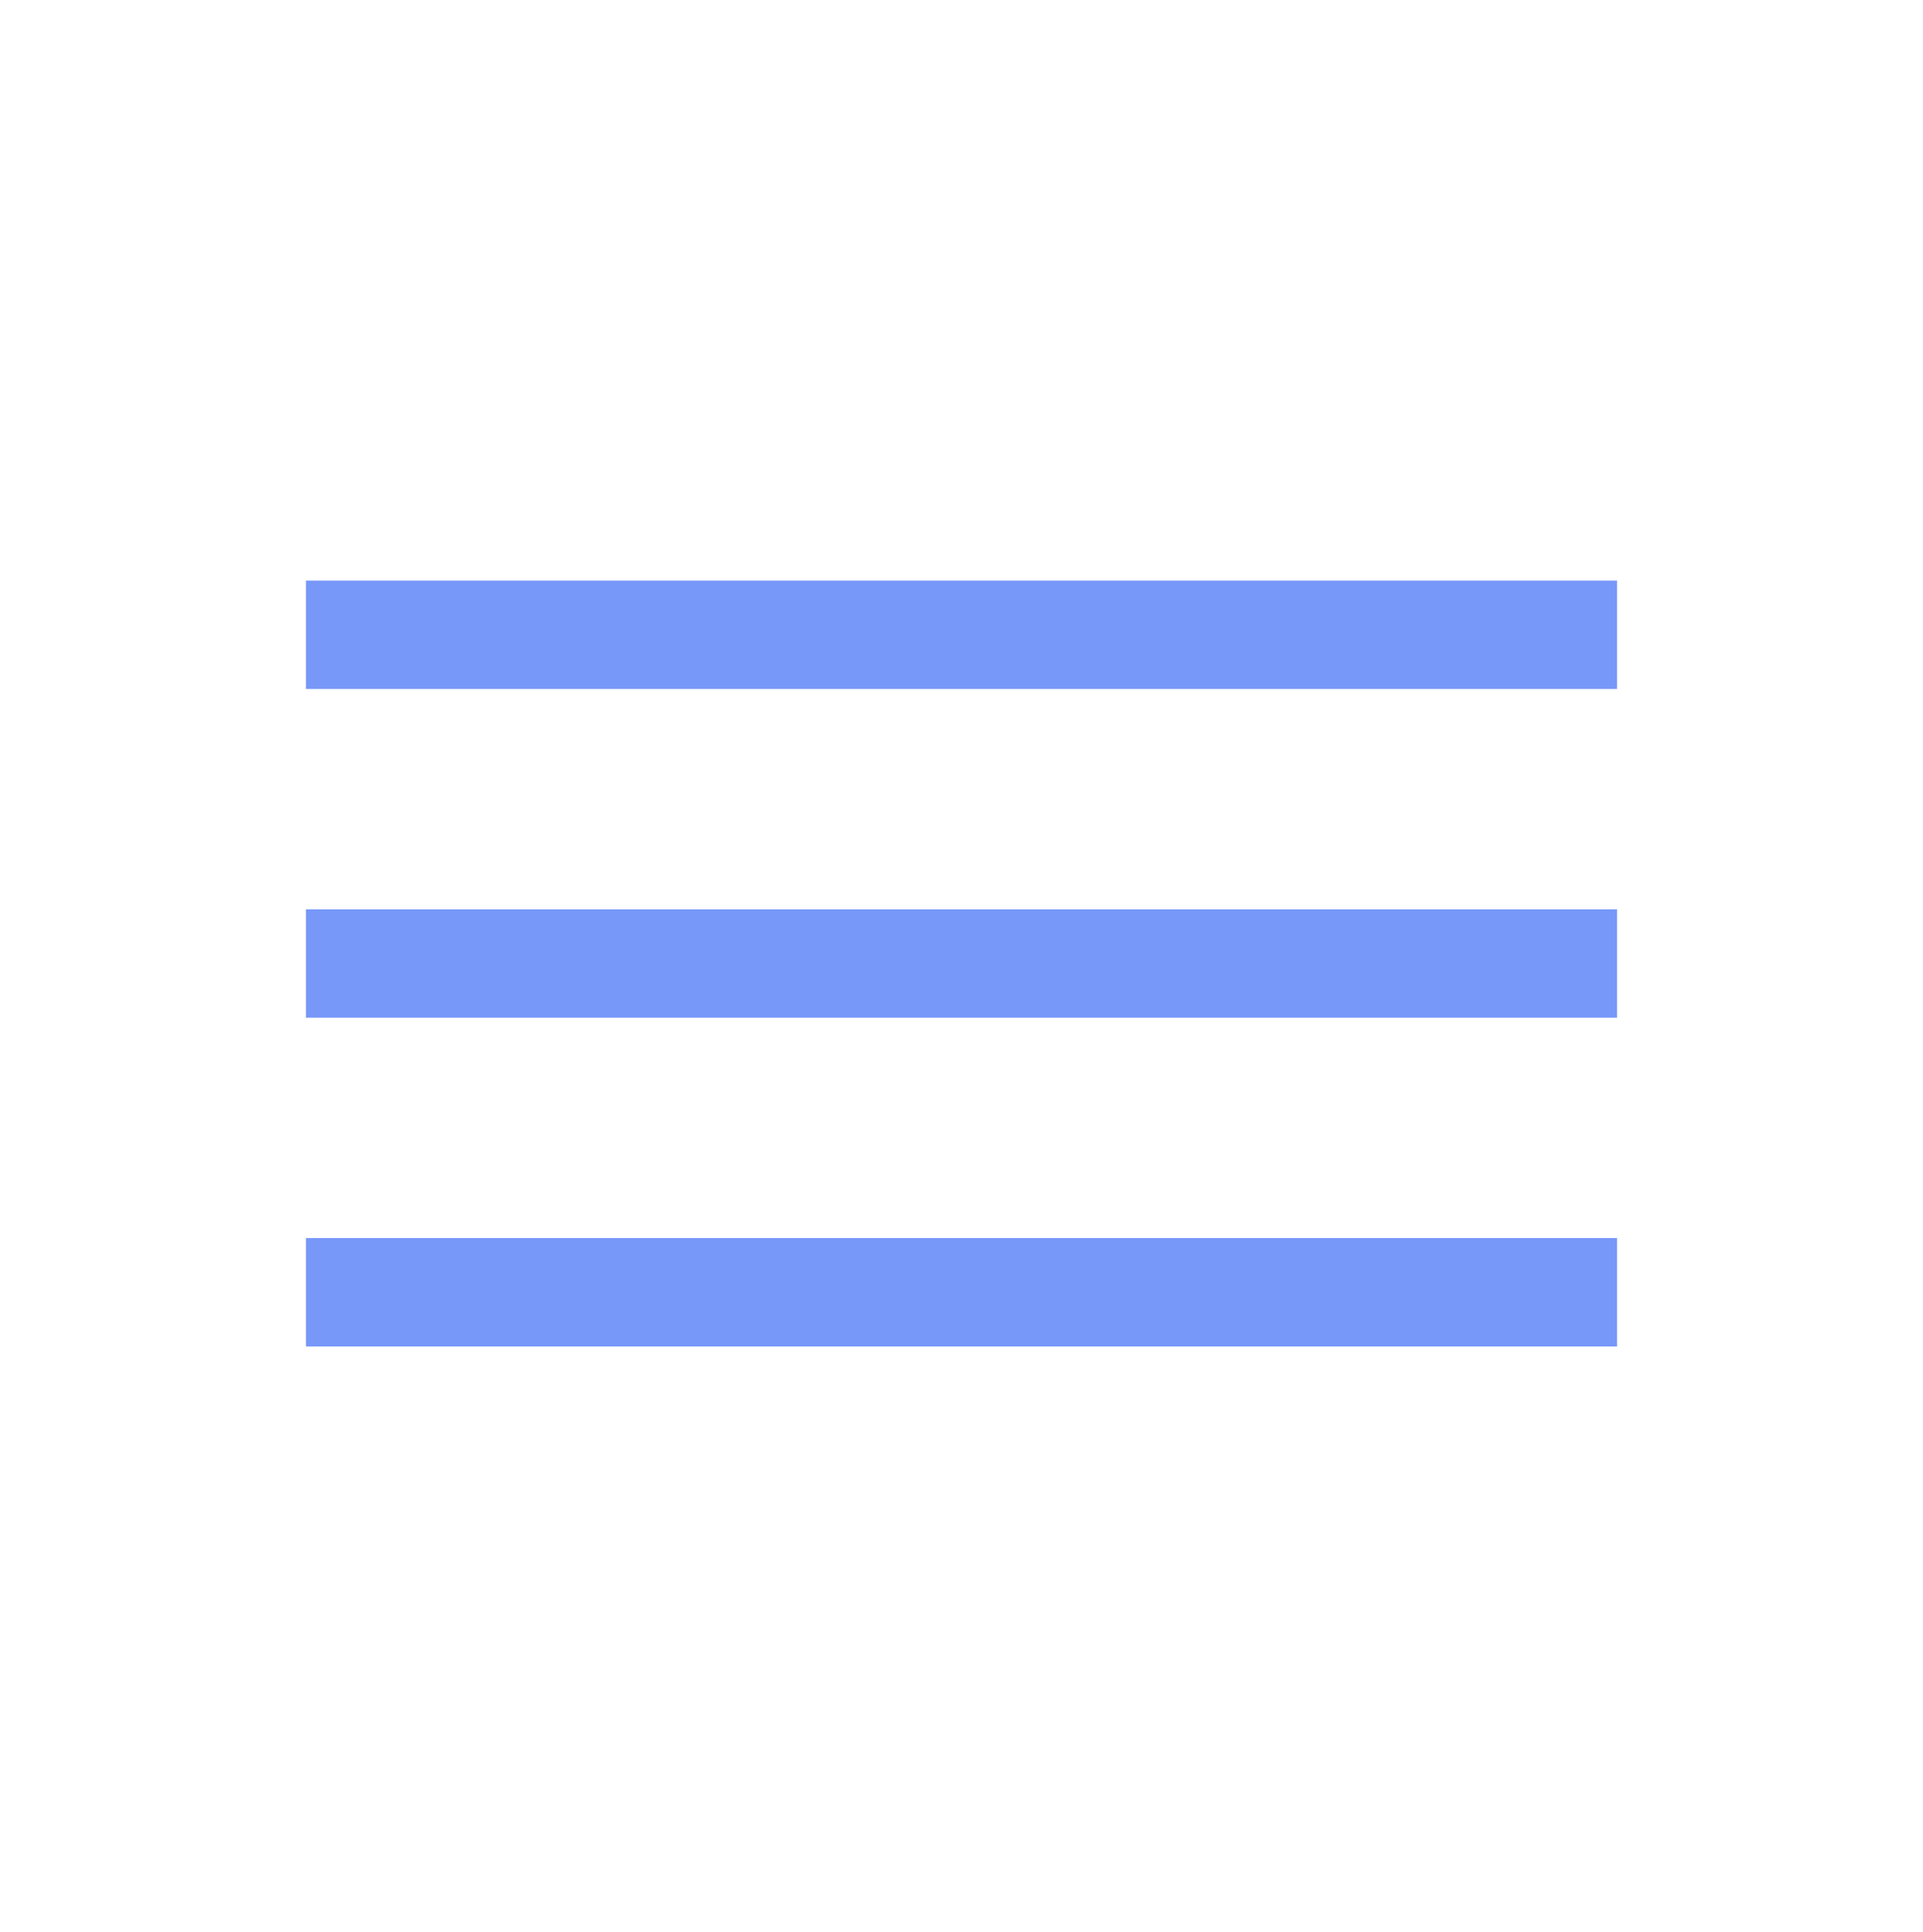 <?xml version="1.0" encoding="UTF-8"?>
<svg id="Layer_1" data-name="Layer 1" xmlns="http://www.w3.org/2000/svg" version="1.1" viewBox="0 0 110 110.5">
  <defs>
    <style>
      .cls-1 {
        fill: #7798f8;
        stroke-width: 0px;
      }
    </style>
  </defs>
  <path class="cls-1" d="M17.5,52h75v6.2H17.5v-6.2ZM17.5,77h75v-6.2H17.5v6.2ZM17.5,33.2v6.2h75v-6.2H17.5Z"/>
</svg>